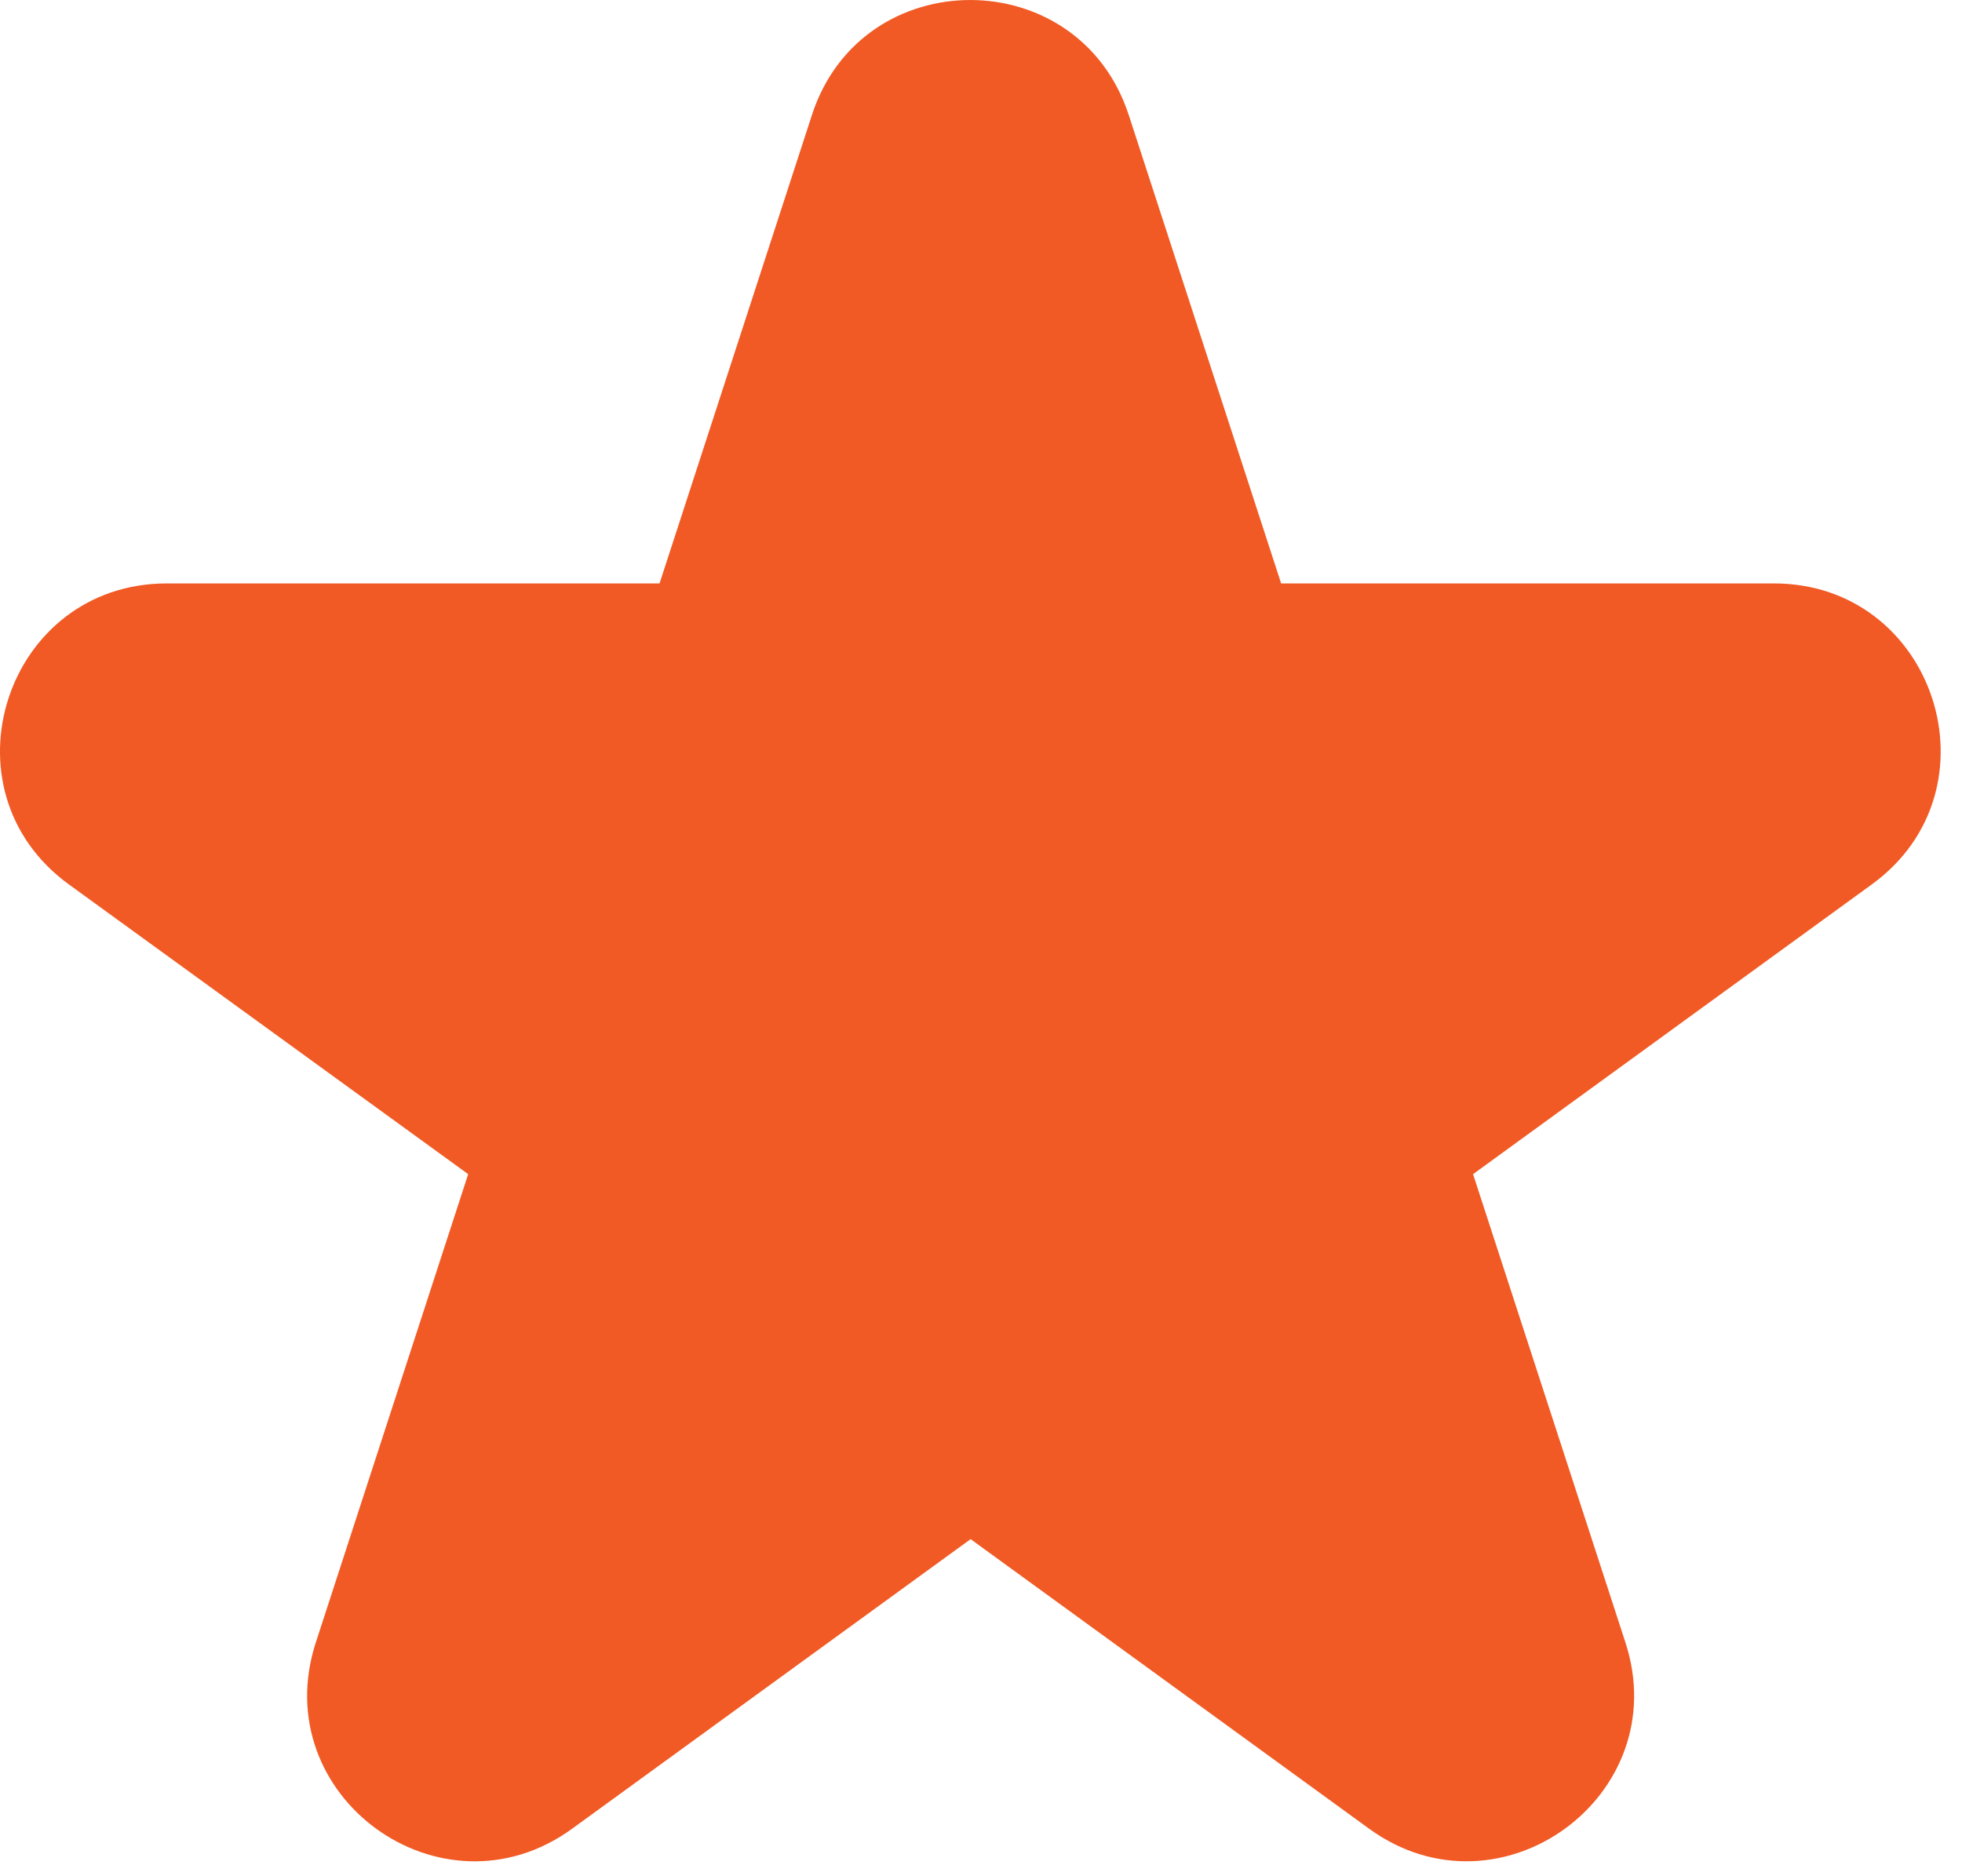 <svg width="69" height="66" viewBox="0 0 69 66" fill="none" xmlns="http://www.w3.org/2000/svg">
<path d="M39.695 4.043L45.055 20.523H62.385C68.055 20.523 70.415 27.782 65.825 31.113L51.805 41.303L57.165 57.782C58.915 63.172 52.745 67.662 48.155 64.332L34.135 54.142L20.115 64.332C15.525 67.662 9.355 63.182 11.105 57.782L16.465 41.303L2.425 31.113C-2.165 27.782 0.195 20.523 5.865 20.523H23.195L28.555 4.043C30.305 -1.347 37.935 -1.347 39.695 4.043Z" fill="#F15A24"/>
</svg>
